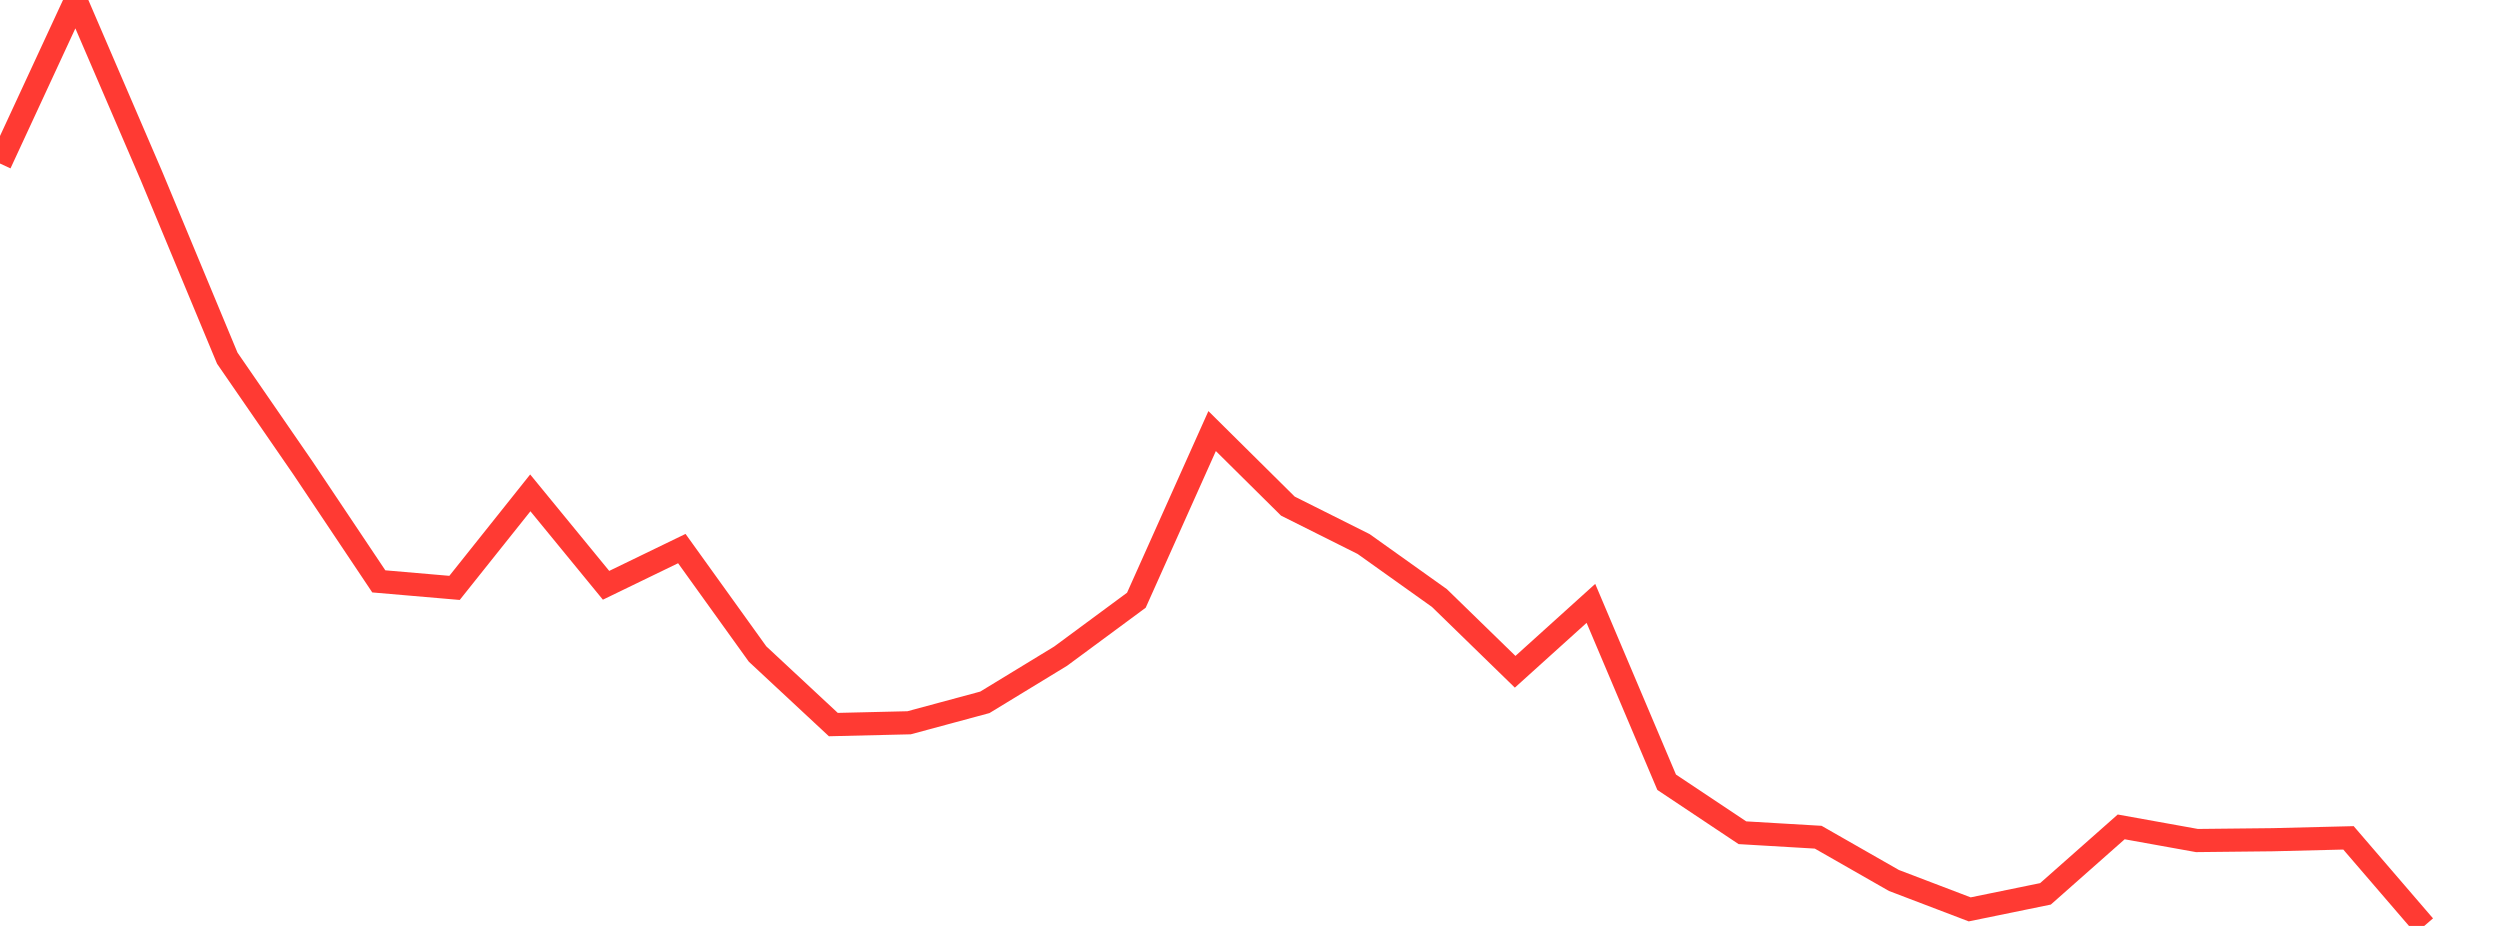 <?xml version="1.0" standalone="no"?>
<!DOCTYPE svg PUBLIC "-//W3C//DTD SVG 1.1//EN" "http://www.w3.org/Graphics/SVG/1.1/DTD/svg11.dtd">

<svg width="135" height="50" viewBox="0 0 135 50" preserveAspectRatio="none" 
  xmlns="http://www.w3.org/2000/svg"
  xmlns:xlink="http://www.w3.org/1999/xlink">


<polyline points="0.0, 8.83 4.091, 0.0 8.182, 9.506 12.273, 19.342 16.364, 25.278 20.455, 31.394 24.545, 31.746 28.636, 26.615 32.727, 31.606 36.818, 29.623 40.909, 35.318 45.0, 39.127 49.091, 39.03 53.182, 37.926 57.273, 35.433 61.364, 32.412 65.455, 23.278 69.545, 27.33 73.636, 29.378 77.727, 32.293 81.818, 36.276 85.909, 32.582 90.0, 42.242 94.091, 44.968 98.182, 45.209 102.273, 47.546 106.364, 49.106 110.455, 48.268 114.545, 44.652 118.636, 45.389 122.727, 45.345 126.818, 45.244 130.909, 50.0" fill="none" stroke="#ff3a33" stroke-width="1.25"/>

</svg>